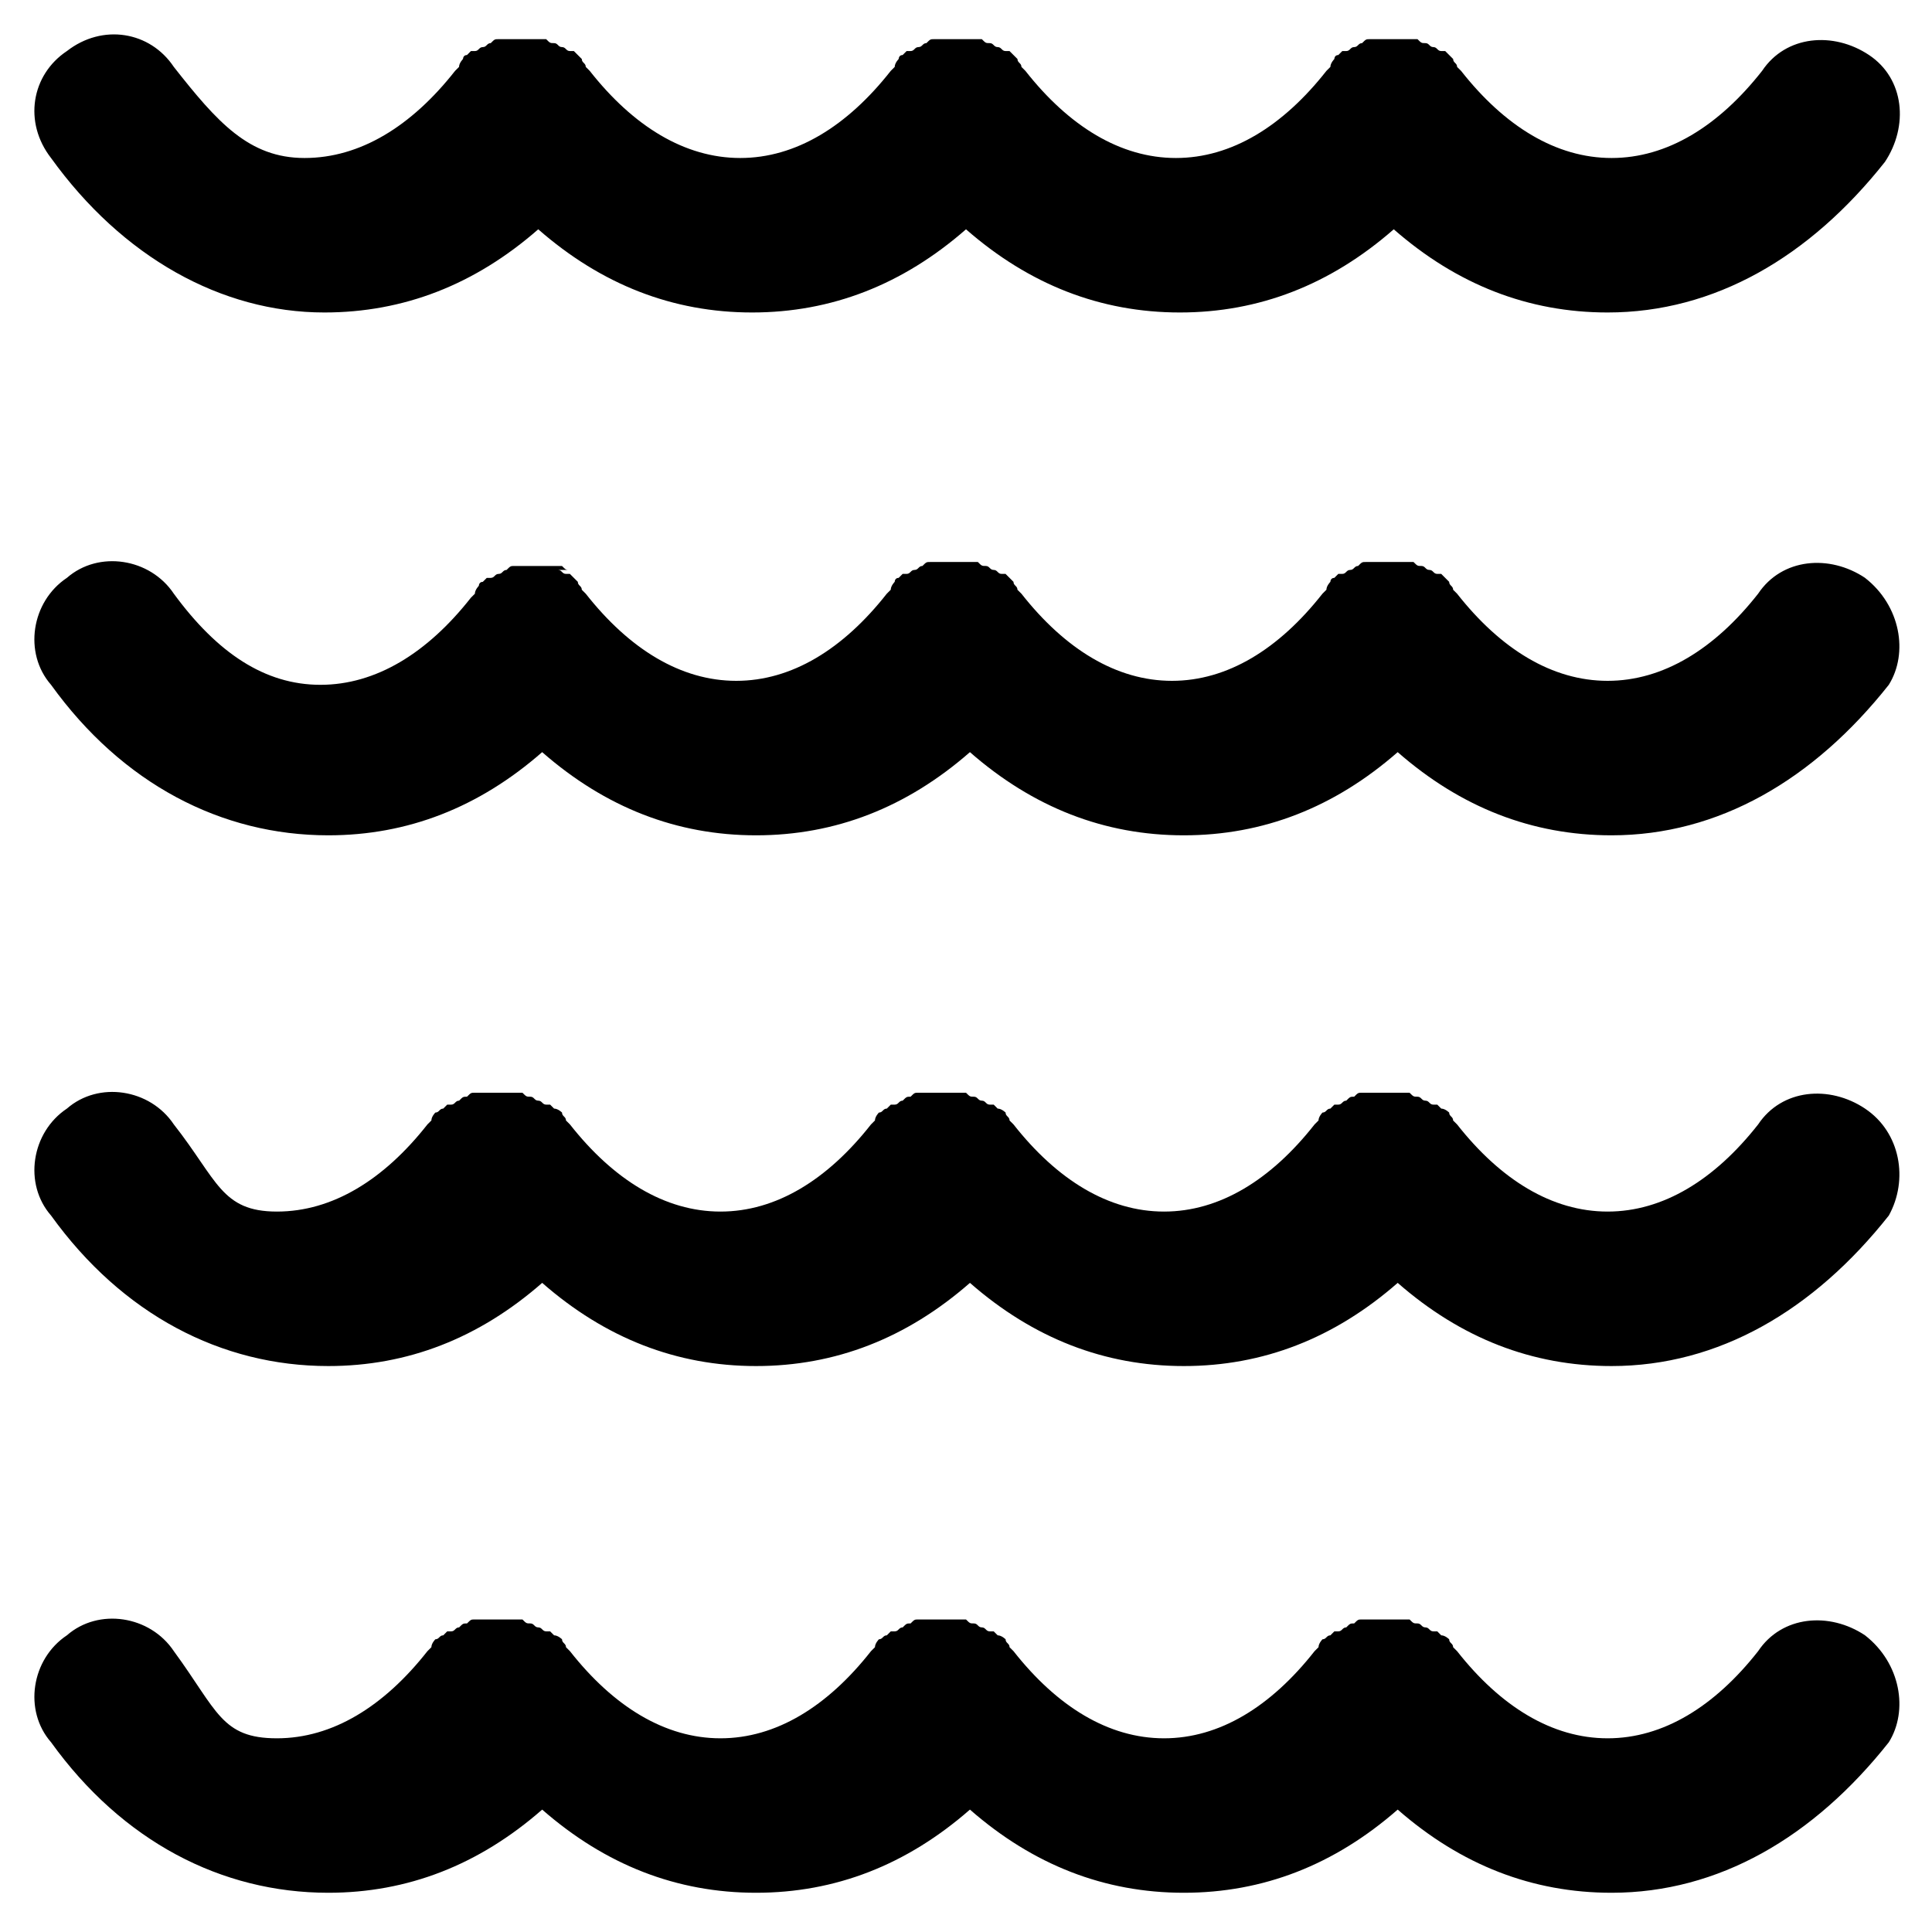 <?xml version="1.0" encoding="UTF-8"?>
<!-- Uploaded to: SVG Repo, www.svgrepo.com, Generator: SVG Repo Mixer Tools -->
<svg fill="#000000" width="800px" height="800px" version="1.1" viewBox="144 144 512 512" xmlns="http://www.w3.org/2000/svg">
 <g>
  <path d="m229.96 226.81c20.992 0 39.887-7.348 56.68-22.043 16.793 14.695 35.688 22.043 56.68 22.043 20.992 0 39.887-7.348 56.68-22.043 16.793 14.695 35.688 22.043 56.68 22.043 20.992 0 39.887-7.348 56.68-22.043 16.793 14.695 35.688 22.043 56.68 22.043 28.34 0 53.531-14.695 73.473-39.887 6.297-9.445 5.246-22.043-4.199-28.34-9.445-6.297-22.043-5.246-28.34 4.199-11.547 14.695-25.191 23.09-39.887 23.09-14.695 0-28.34-8.398-39.887-23.09l-1.051-1.051c0-1.051-1.051-1.051-1.051-2.098l-2.102-2.102h-1.051c-1.051 0-1.051-1.051-2.098-1.051-1.051 0-1.051-1.051-2.098-1.051-1.051 0-1.051 0-2.098-1.051h-2.098-2.098-2.098-2.098-2.098-2.098c-1.051 0-1.051 0-2.098 1.051-1.051 0-1.051 1.051-2.098 1.051-1.051 0-1.051 1.051-2.098 1.051h-1.051l-1.051 1.051c-1.051 0-1.051 1.051-1.051 1.051s-1.051 1.051-1.051 2.098l-1.051 1.051c-11.547 14.695-25.191 23.09-39.887 23.09-14.695 0-28.34-8.398-39.887-23.09l-1.051-1.051c0-1.051-1.051-1.051-1.051-2.098l-2.102-2.102h-1.051c-1.051 0-1.051-1.051-2.098-1.051-1.051 0-1.051-1.051-2.098-1.051-1.051 0-1.051 0-2.098-1.051h-2.098-2.098-2.098-2.098-2.098-2.098c-1.051 0-1.051 0-2.098 1.051-1.051 0-1.051 1.051-2.098 1.051-1.051 0-1.051 1.051-2.098 1.051h-1.051l-1.051 1.051c-1.051 0-1.051 1.051-1.051 1.051s-1.051 1.051-1.051 2.098l-1.051 1.051c-11.547 14.695-25.191 23.09-39.887 23.09-14.695 0-28.34-8.398-39.887-23.09l-1.051-1.051c0-1.051-1.051-1.051-1.051-2.098l-2.102-2.102h-1.051c-1.051 0-1.051-1.051-2.098-1.051-1.051 0-1.051-1.051-2.098-1.051-1.051 0-1.051 0-2.098-1.051h-2.098-2.098-2.098-2.098-2.098-2.098c-1.051 0-1.051 0-2.098 1.051-1.051 0-1.051 1.051-2.098 1.051-1.051 0-1.051 1.051-2.098 1.051h-1.051l-1.051 1.051c-1.051 0-1.051 1.051-1.051 1.051s-1.051 1.051-1.051 2.098l-1.051 1.051c-11.547 14.695-25.191 23.09-39.887 23.09-14.707 0.004-23.102-9.441-34.648-24.137-6.297-9.445-18.895-11.547-28.34-4.199-9.445 6.297-11.547 18.895-4.199 28.34 18.895 26.242 45.133 40.934 72.422 40.934z"/>
  <path d="m638.26 297.14c-9.445-6.297-22.043-5.246-28.34 4.199-11.547 14.695-25.191 23.09-39.887 23.09s-28.34-8.398-39.887-23.09l-1.051-1.051c0-1.051-1.051-1.051-1.051-2.098l-2.102-2.102h-1.051c-1.051 0-1.051-1.051-2.098-1.051-1.051 0-1.051-1.051-2.098-1.051-1.051 0-1.051 0-2.098-1.051h-2.098-2.098-2.098-2.098-2.098-2.098c-1.051 0-1.051 0-2.098 1.051-1.051 0-1.051 1.051-2.098 1.051-1.051 0-1.051 1.051-2.098 1.051h-1.051l-1.051 1.051c-1.051 0-1.051 1.051-1.051 1.051s-1.051 1.051-1.051 2.098l-1.051 1.051c-11.547 14.695-25.191 23.09-39.887 23.09s-28.34-8.398-39.887-23.09l-1.051-1.051c0-1.051-1.051-1.051-1.051-2.098l-2.102-2.102h-1.051c-1.051 0-1.051-1.051-2.098-1.051-1.051 0-1.051-1.051-2.098-1.051-1.051 0-1.051 0-2.098-1.051h-2.098-2.098-2.098-2.098-2.098-2.098c-1.051 0-1.051 0-2.098 1.051-1.051 0-1.051 1.051-2.098 1.051-1.051 0-1.051 1.051-2.098 1.051h-1.051l-1.051 1.051c-1.051 0-1.051 1.051-1.051 1.051s-1.051 1.051-1.051 2.098l-1.051 1.051c-11.547 14.695-25.191 23.09-39.887 23.09s-28.34-8.398-39.887-23.09l-1.051-1.051c0-1.051-1.051-1.051-1.051-2.098l-2.102-2.102h-1.051c-1.051 0-1.051-1.051-2.098-1.051 4.199 0.004 3.152 0.004 3.152 0.004-1.051 0-1.051 0-2.098-1.051h-2.098-2.098-2.098-2.098-2.098-2.098c-1.051 0-1.051 0-2.098 1.051-1.051 0-1.051 1.051-2.098 1.051-1.051 0-1.051 1.051-2.098 1.051h-1.051l-1.051 1.051c-1.051 0-1.051 1.051-1.051 1.051s-1.051 1.051-1.051 2.098l-1.051 1.051c-11.547 14.695-25.191 23.09-39.887 23.09-14.703-0.004-27.297-8.402-38.844-24.145-6.297-9.445-19.941-11.547-28.34-4.199-9.445 6.297-11.547 19.941-4.199 28.34 18.895 26.238 45.133 39.887 73.473 39.887 20.992 0 39.887-7.348 56.68-22.043 16.793 14.695 35.688 22.043 56.68 22.043 20.992 0 39.887-7.348 56.68-22.043 16.793 14.695 35.688 22.043 56.68 22.043 20.992 0 39.887-7.348 56.68-22.043 16.793 14.695 35.688 22.043 56.68 22.043 28.34 0 53.531-14.695 73.473-39.887 5.242-8.398 3.141-20.992-6.305-28.34z"/>
  <path d="m638.26 437.79c-9.445-6.297-22.043-5.246-28.34 4.199-11.547 14.695-25.191 23.09-39.887 23.09s-28.34-8.398-39.887-23.09l-1.051-1.051c0-1.051-1.051-1.051-1.051-2.098 0 0-1.051-1.051-2.098-1.051l-1.051-1.051h-1.051c-1.051 0-1.051-1.051-2.098-1.051-1.051 0-1.051-1.051-2.098-1.051-1.051 0-1.051 0-2.098-1.051h-2.098-2.098-2.098-2.098-2.098-2.098c-1.051 0-1.051 0-2.098 1.051-1.051 0-1.051 0-2.098 1.051-1.051 0-1.051 1.051-2.098 1.051h-1.051l-1.051 1.051c-1.051 0-1.051 1.051-2.098 1.051 0 0-1.051 1.051-1.051 2.098l-1.051 1.051c-11.547 14.695-25.191 23.09-39.887 23.09s-28.34-8.398-39.887-23.09l-1.051-1.051c0-1.051-1.051-1.051-1.051-2.098 0 0-1.051-1.051-2.098-1.051l-1.051-1.051h-1.051c-1.051 0-1.051-1.051-2.098-1.051-1.051 0-1.051-1.051-2.098-1.051-1.051 0-1.051 0-2.098-1.051h-2.098-2.098-2.098-2.098-2.098-2.098c-1.051 0-1.051 0-2.098 1.051-1.051 0-1.051 0-2.098 1.051-1.051 0-1.051 1.051-2.098 1.051h-1.051l-1.051 1.051c-1.051 0-1.051 1.051-2.098 1.051 0 0-1.051 1.051-1.051 2.098l-1.051 1.051c-11.547 14.695-25.191 23.09-39.887 23.09s-28.34-8.398-39.887-23.09l-1.051-1.051c0-1.051-1.051-1.051-1.051-2.098 0 0-1.051-1.051-2.098-1.051l-1.051-1.051h-1.051c-1.051 0-1.051-1.051-2.098-1.051-1.051 0-1.051-1.051-2.098-1.051-1.051 0-1.051 0-2.098-1.051h-2.098-2.098-2.098-2.098-2.098-2.098c-1.051 0-1.051 0-2.098 1.051-1.051 0-1.051 0-2.098 1.051-1.051 0-1.051 1.051-2.098 1.051h-1.051l-1.051 1.051c-1.051 0-1.051 1.051-2.098 1.051 0 0-1.051 1.051-1.051 2.098l-1.051 1.051c-11.547 14.695-25.191 23.09-39.887 23.09-14.719 0-15.766-8.398-27.312-23.09-6.297-9.445-19.941-11.547-28.34-4.199-9.445 6.297-11.547 19.941-4.199 28.34 18.895 26.238 45.133 39.887 73.473 39.887 20.992 0 39.887-7.348 56.68-22.043 16.793 14.695 35.688 22.043 56.68 22.043 20.992 0 39.887-7.348 56.68-22.043 16.793 14.695 35.688 22.043 56.68 22.043 20.992 0 39.887-7.348 56.68-22.043 16.793 14.695 35.688 22.043 56.68 22.043 28.34 0 53.531-14.695 73.473-39.887 5.242-9.449 3.141-22.043-6.305-28.34z"/>
  <path d="m638.26 577.38c-9.445-6.297-22.043-5.246-28.34 4.199-11.547 14.695-25.191 23.09-39.887 23.09s-28.34-8.398-39.887-23.09l-1.051-1.051c0-1.051-1.051-1.051-1.051-2.098 0 0-1.051-1.051-2.098-1.051l-1.051-1.051h-1.051c-1.051 0-1.051-1.051-2.098-1.051-1.051 0-1.051-1.051-2.098-1.051-1.051 0-1.051 0-2.098-1.051h-2.098-2.098-2.098-2.098-2.098-2.098c-1.051 0-1.051 0-2.098 1.051-1.051 0-1.051 0-2.098 1.051-1.051 0-1.051 1.051-2.098 1.051h-1.051l-1.051 1.051c-1.051 0-1.051 1.051-2.098 1.051 0 0-1.051 1.051-1.051 2.098l-1.051 1.051c-11.547 14.695-25.191 23.09-39.887 23.09s-28.34-8.398-39.887-23.09l-1.051-1.051c0-1.051-1.051-1.051-1.051-2.098 0 0-1.051-1.051-2.098-1.051l-1.051-1.051h-1.051c-1.051 0-1.051-1.051-2.098-1.051-1.051 0-1.051-1.051-2.098-1.051-1.051 0-1.051 0-2.098-1.051h-2.098-2.098-2.098-2.098-2.098-2.098c-1.051 0-1.051 0-2.098 1.051-1.051 0-1.051 0-2.098 1.051-1.051 0-1.051 1.051-2.098 1.051h-1.051l-1.051 1.051c-1.051 0-1.051 1.051-2.098 1.051 0 0-1.051 1.051-1.051 2.098l-1.051 1.051c-11.547 14.695-25.191 23.09-39.887 23.09s-28.34-8.398-39.887-23.09l-1.051-1.051c0-1.051-1.051-1.051-1.051-2.098 0 0-1.051-1.051-2.098-1.051l-1.051-1.051h-1.051c-1.051 0-1.051-1.051-2.098-1.051-1.051 0-1.051-1.051-2.098-1.051-1.051 0-1.051 0-2.098-1.051h-2.098-2.098-2.098-2.098-2.098-2.098c-1.051 0-1.051 0-2.098 1.051-1.051 0-1.051 0-2.098 1.051-1.051 0-1.051 1.051-2.098 1.051h-1.051l-1.051 1.051c-1.051 0-1.051 1.051-2.098 1.051 0 0-1.051 1.051-1.051 2.098l-1.051 1.051c-11.547 14.695-25.191 23.09-39.887 23.09-14.719 0-15.766-7.348-27.312-23.094-6.297-9.445-19.941-11.547-28.34-4.199-9.445 6.297-11.547 19.941-4.199 28.34 18.895 26.238 45.133 39.887 73.473 39.887 20.992 0 39.887-7.348 56.68-22.043 16.793 14.695 35.688 22.043 56.68 22.043 20.992 0 39.887-7.348 56.68-22.043 16.793 14.695 35.688 22.043 56.68 22.043 20.992 0 39.887-7.348 56.68-22.043 16.793 14.695 35.688 22.043 56.68 22.043 28.34 0 53.531-14.695 73.473-39.887 5.242-8.395 3.141-20.988-6.305-28.336z"/>
 </g>
</svg>